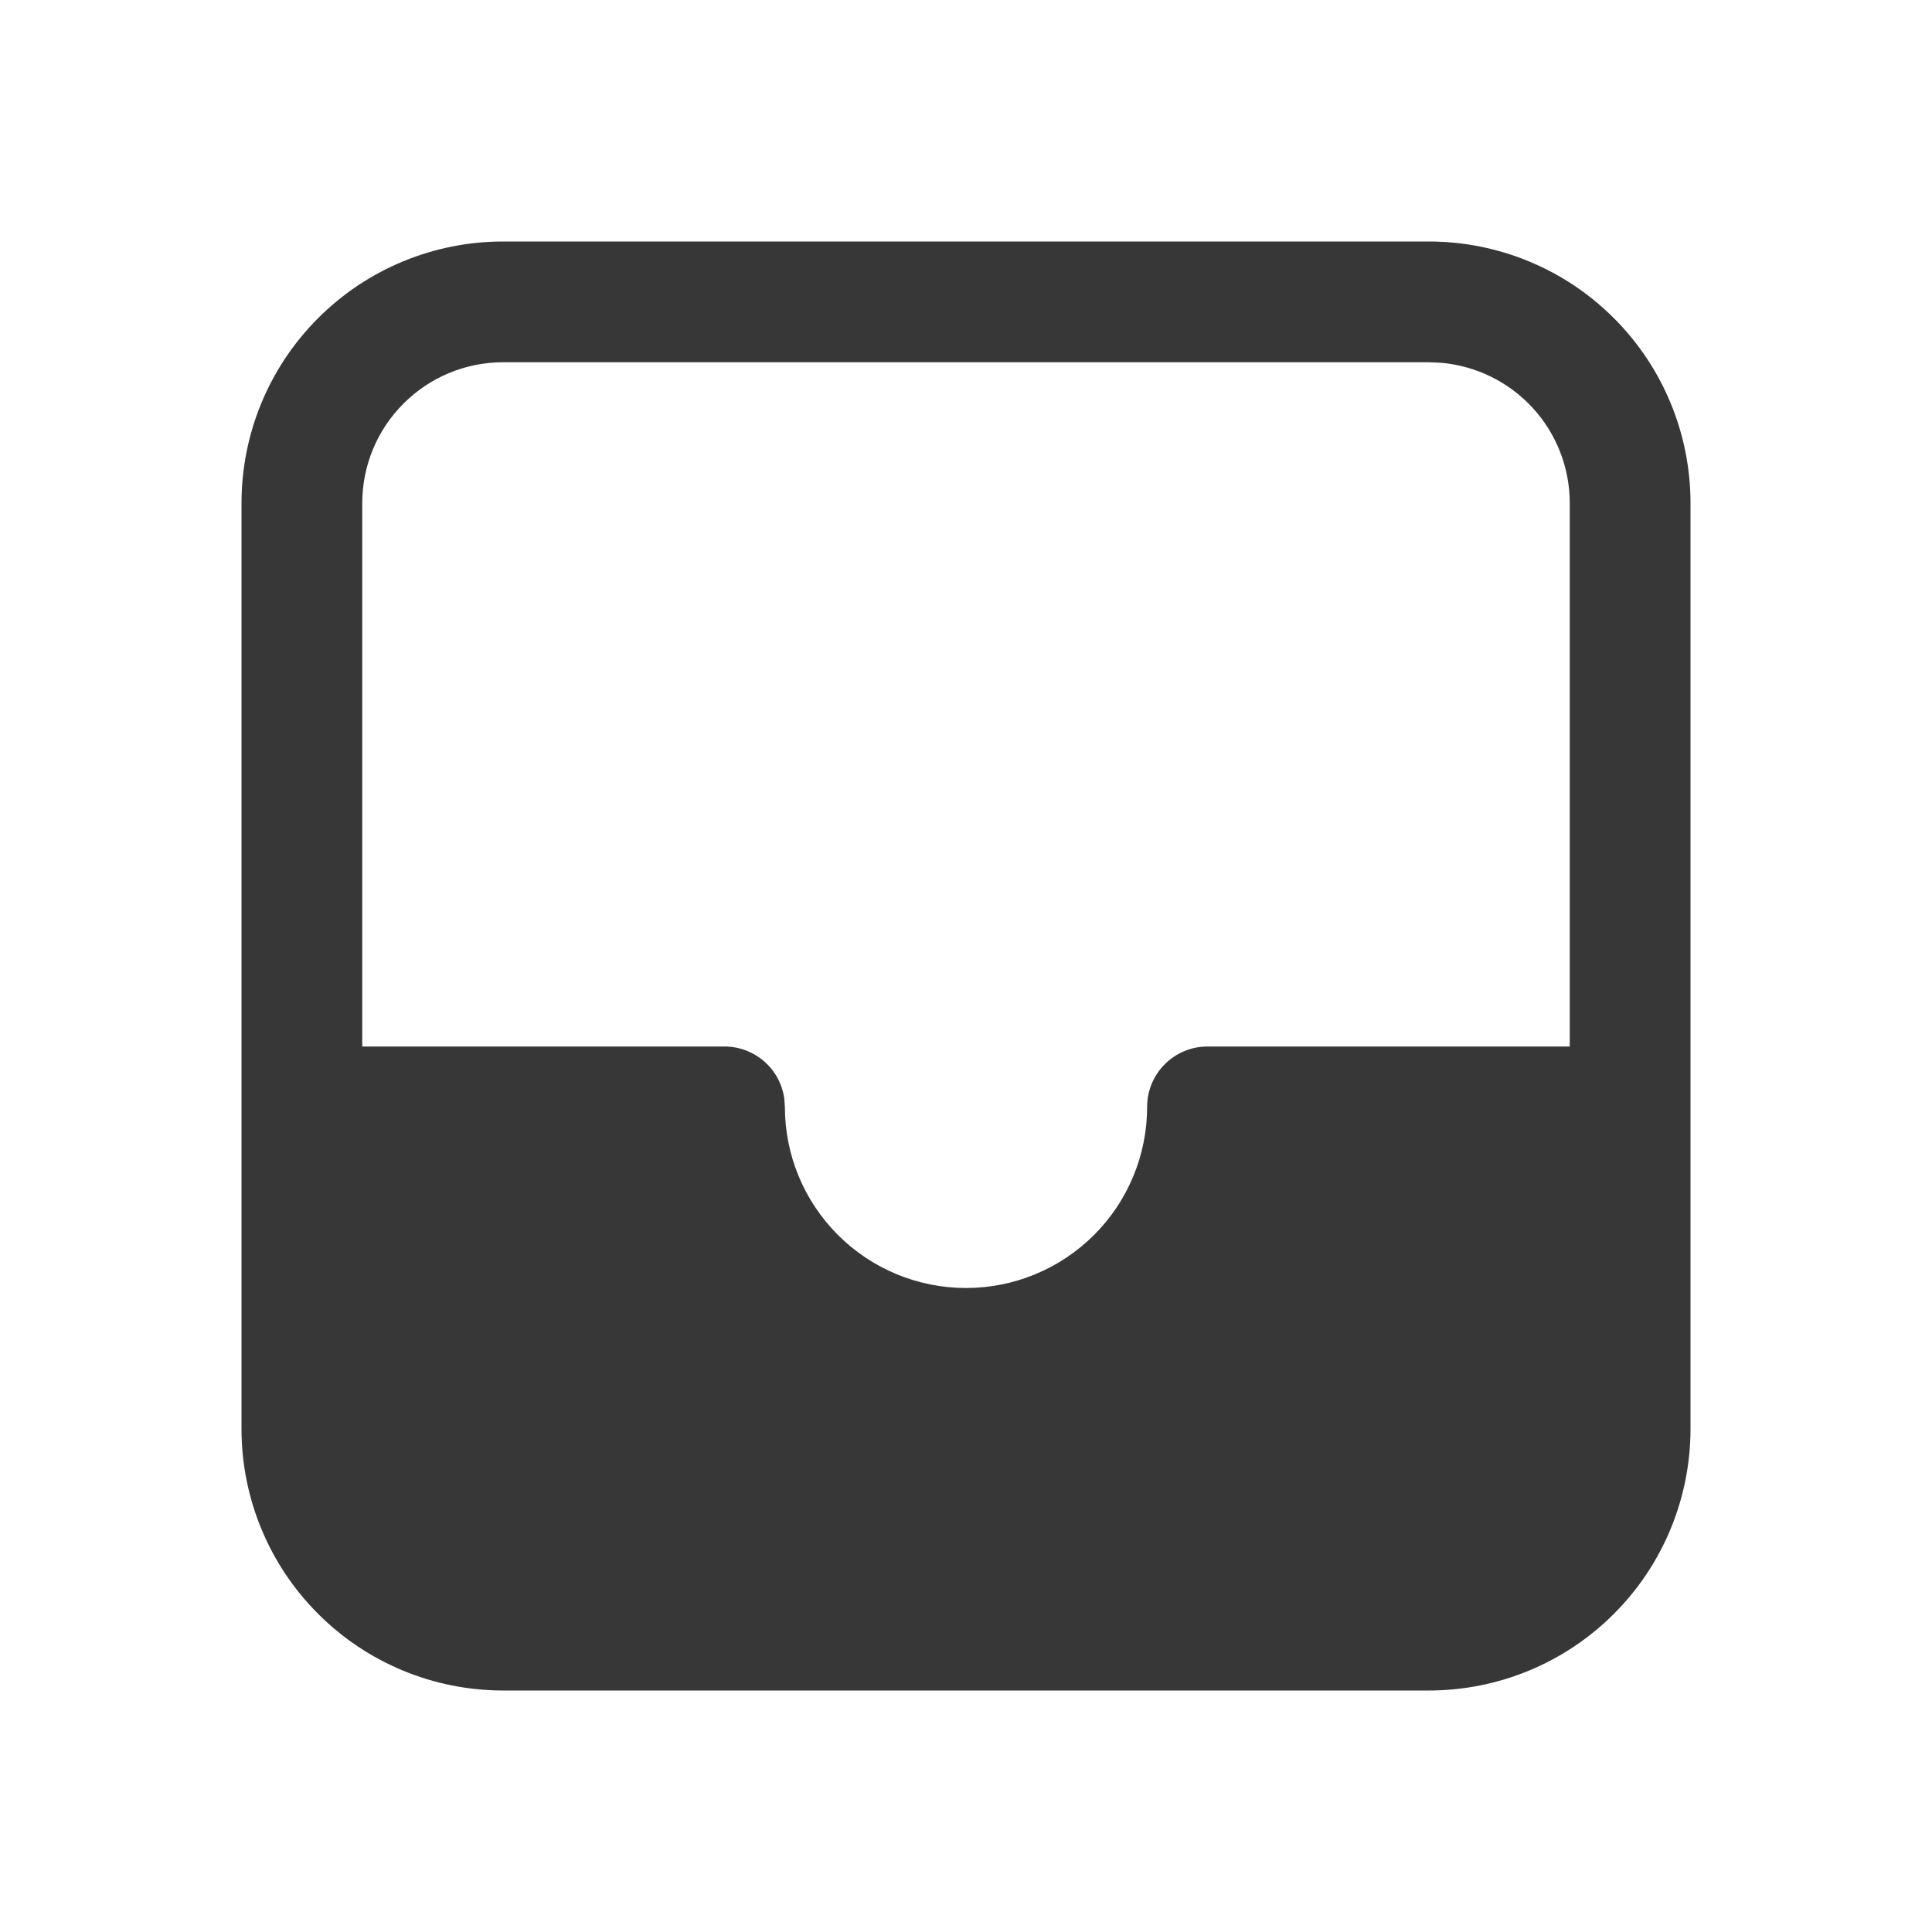 <svg width="24" height="24" viewBox="0 0 24 24" fill="none" xmlns="http://www.w3.org/2000/svg">
<path d="M17.75 3C18.612 3 19.439 3.342 20.048 3.952C20.658 4.561 21 5.388 21 6.25V17.75C21 18.612 20.658 19.439 20.048 20.048C19.439 20.658 18.612 21 17.75 21H6.25C5.388 21 4.561 20.658 3.952 20.048C3.342 19.439 3 18.612 3 17.75V6.25C3 5.388 3.342 4.561 3.952 3.952C4.561 3.342 5.388 3 6.25 3H17.75ZM17.75 4.5H6.25C5.786 4.5 5.341 4.684 5.013 5.013C4.684 5.341 4.5 5.786 4.5 6.25V13H9C9.181 13 9.356 13.066 9.493 13.185C9.63 13.304 9.718 13.468 9.743 13.648L9.75 13.75C9.75 14.347 9.987 14.919 10.409 15.341C10.831 15.763 11.403 16 12 16C12.597 16 13.169 15.763 13.591 15.341C14.013 14.919 14.25 14.347 14.25 13.75C14.25 13.551 14.329 13.36 14.47 13.22C14.61 13.079 14.801 13 15 13H19.5V6.25C19.5 5.811 19.335 5.387 19.037 5.064C18.739 4.741 18.331 4.542 17.893 4.506L17.75 4.5Z" fill="#373737"/>
</svg>
